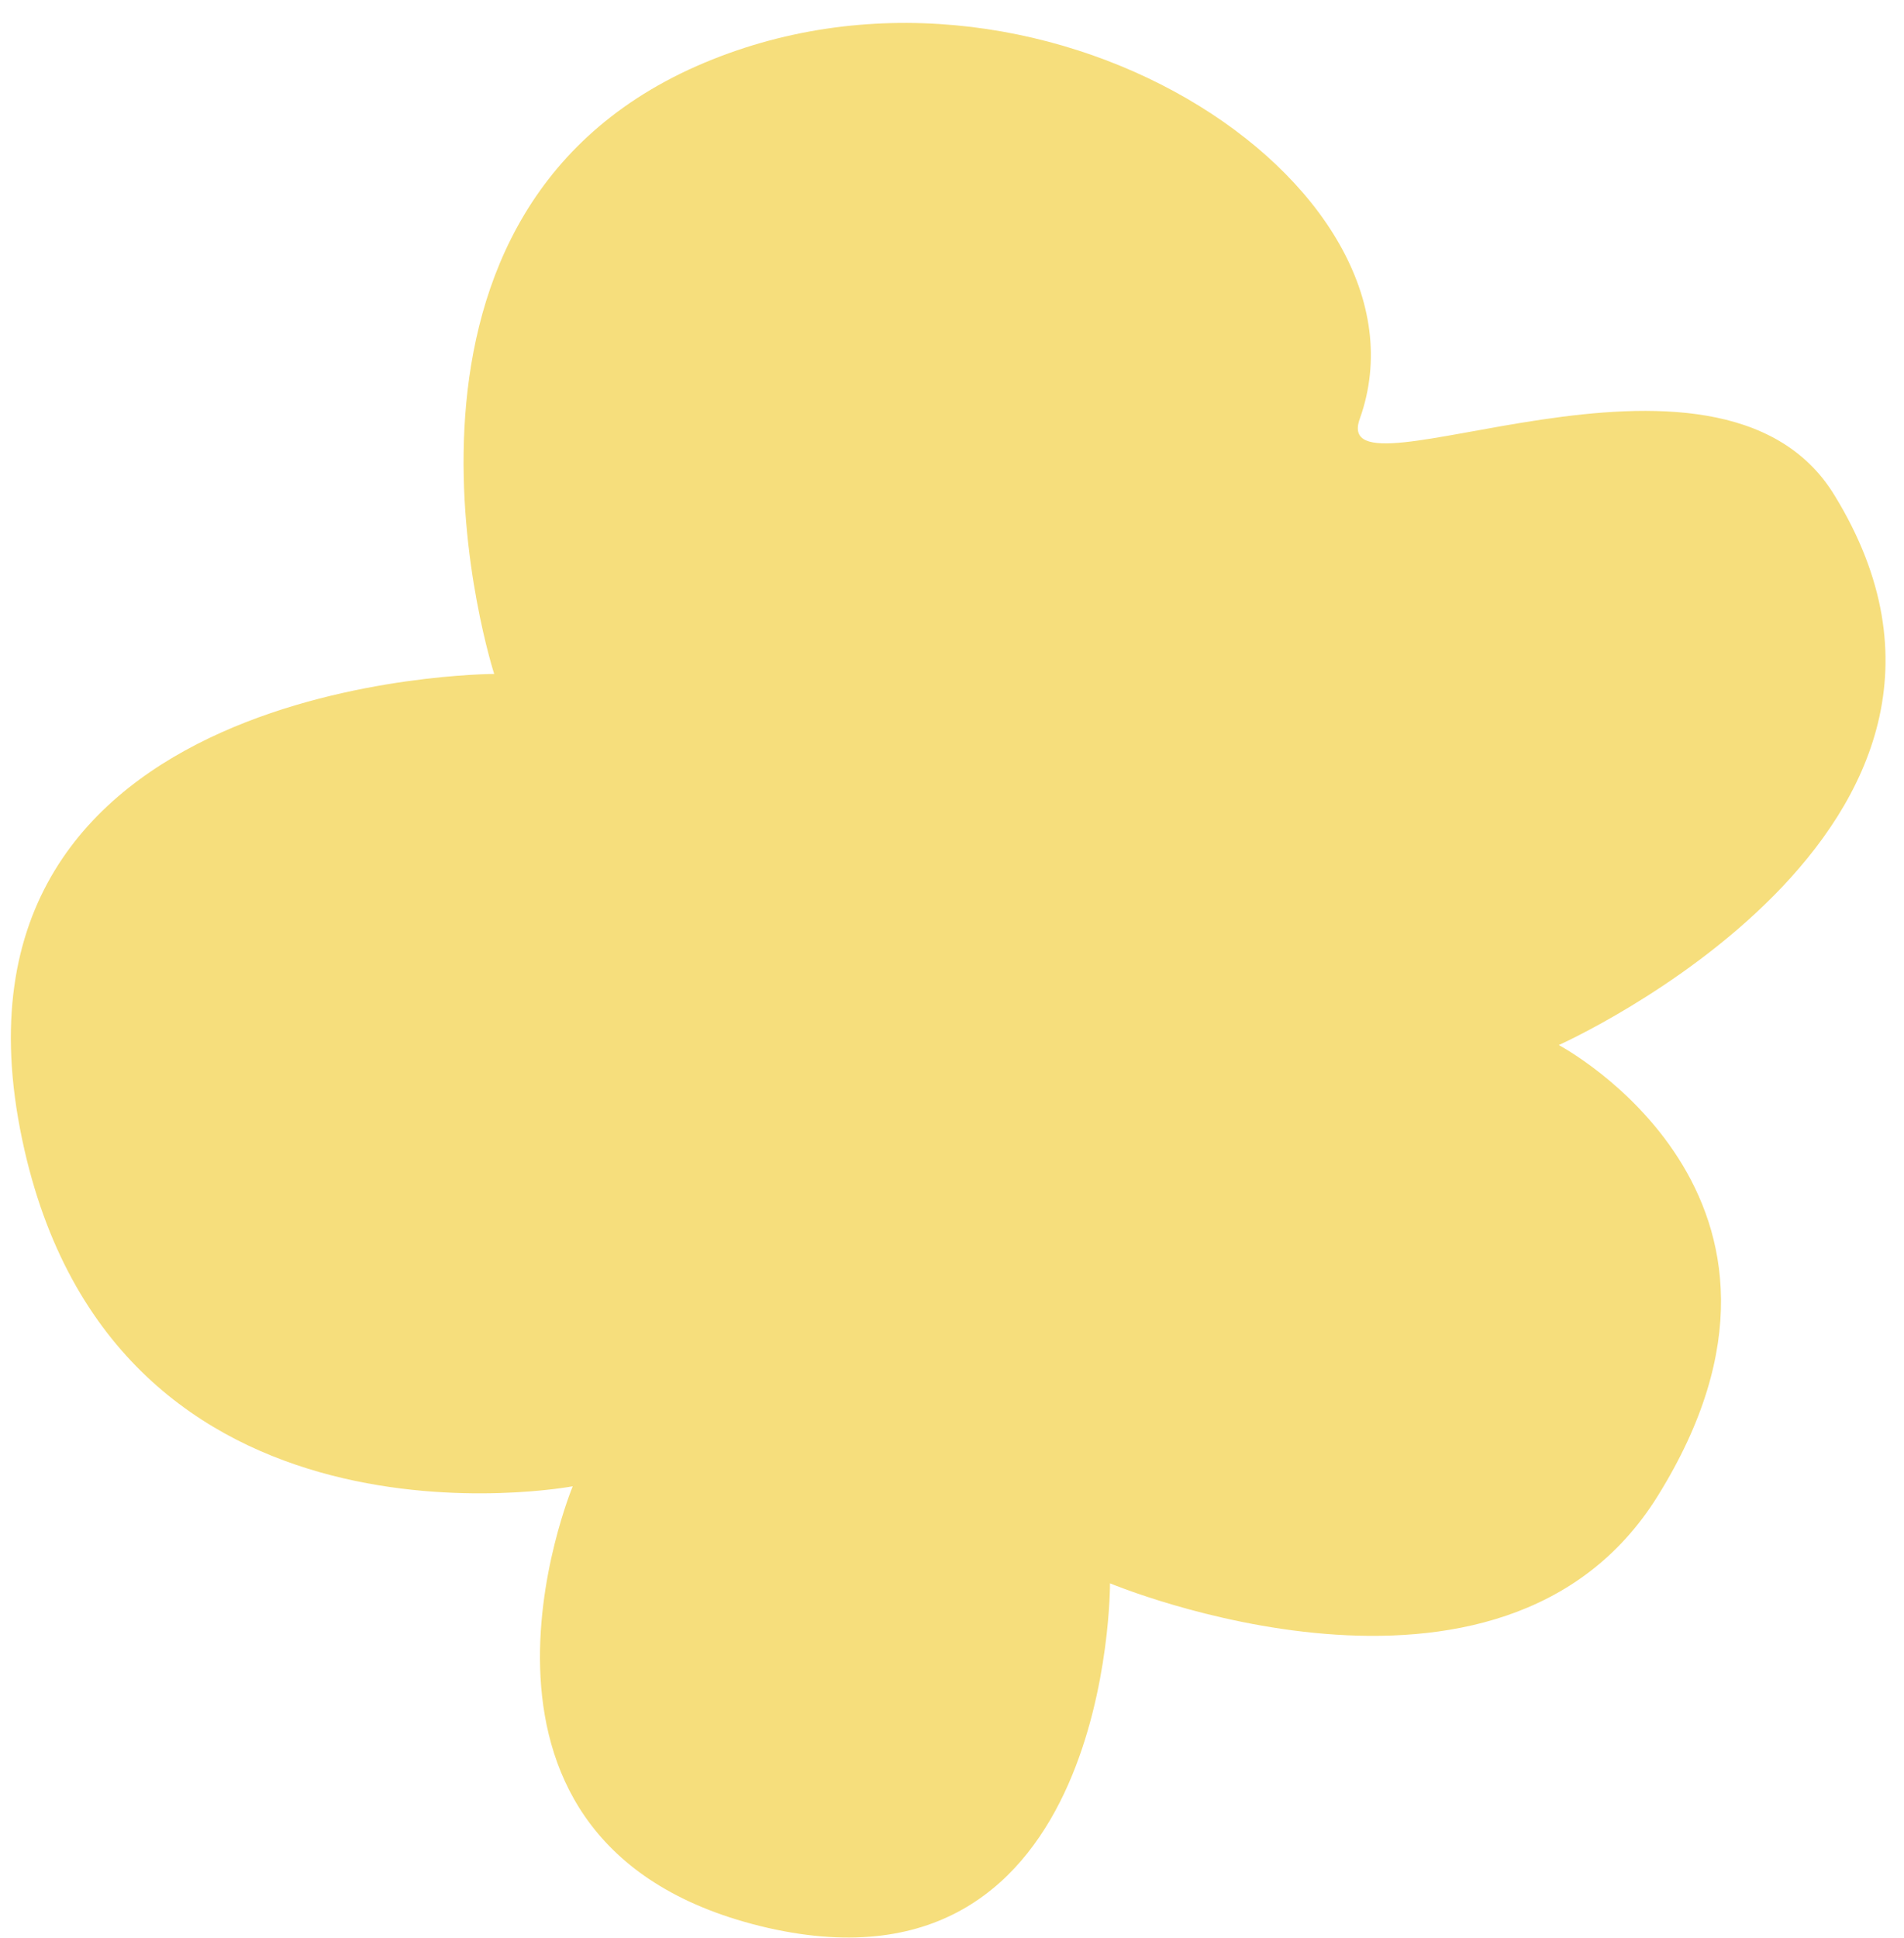 <?xml version="1.0" encoding="UTF-8"?> <svg xmlns="http://www.w3.org/2000/svg" width="57" height="58" viewBox="0 0 57 58" fill="none"><path d="M17.146 44.484C17.146 44.484 3.395 47.074 0.665 34.111C-2.274 20.191 14.795 20.171 14.795 20.171C14.795 20.171 10.399 6.602 20.853 1.979C31.011 -2.492 43.219 5.518 40.707 12.536C39.731 15.254 51.441 9.119 54.92 14.825C61.068 24.845 46.665 31.278 46.665 31.278C46.665 31.278 55.222 35.799 49.62 44.786C44.946 52.289 33.23 47.388 33.23 47.388C33.23 47.388 33.293 60.033 22.999 57.703C12.624 55.329 17.146 44.484 17.146 44.484Z" fill="#F6DE7C"></path></svg> 